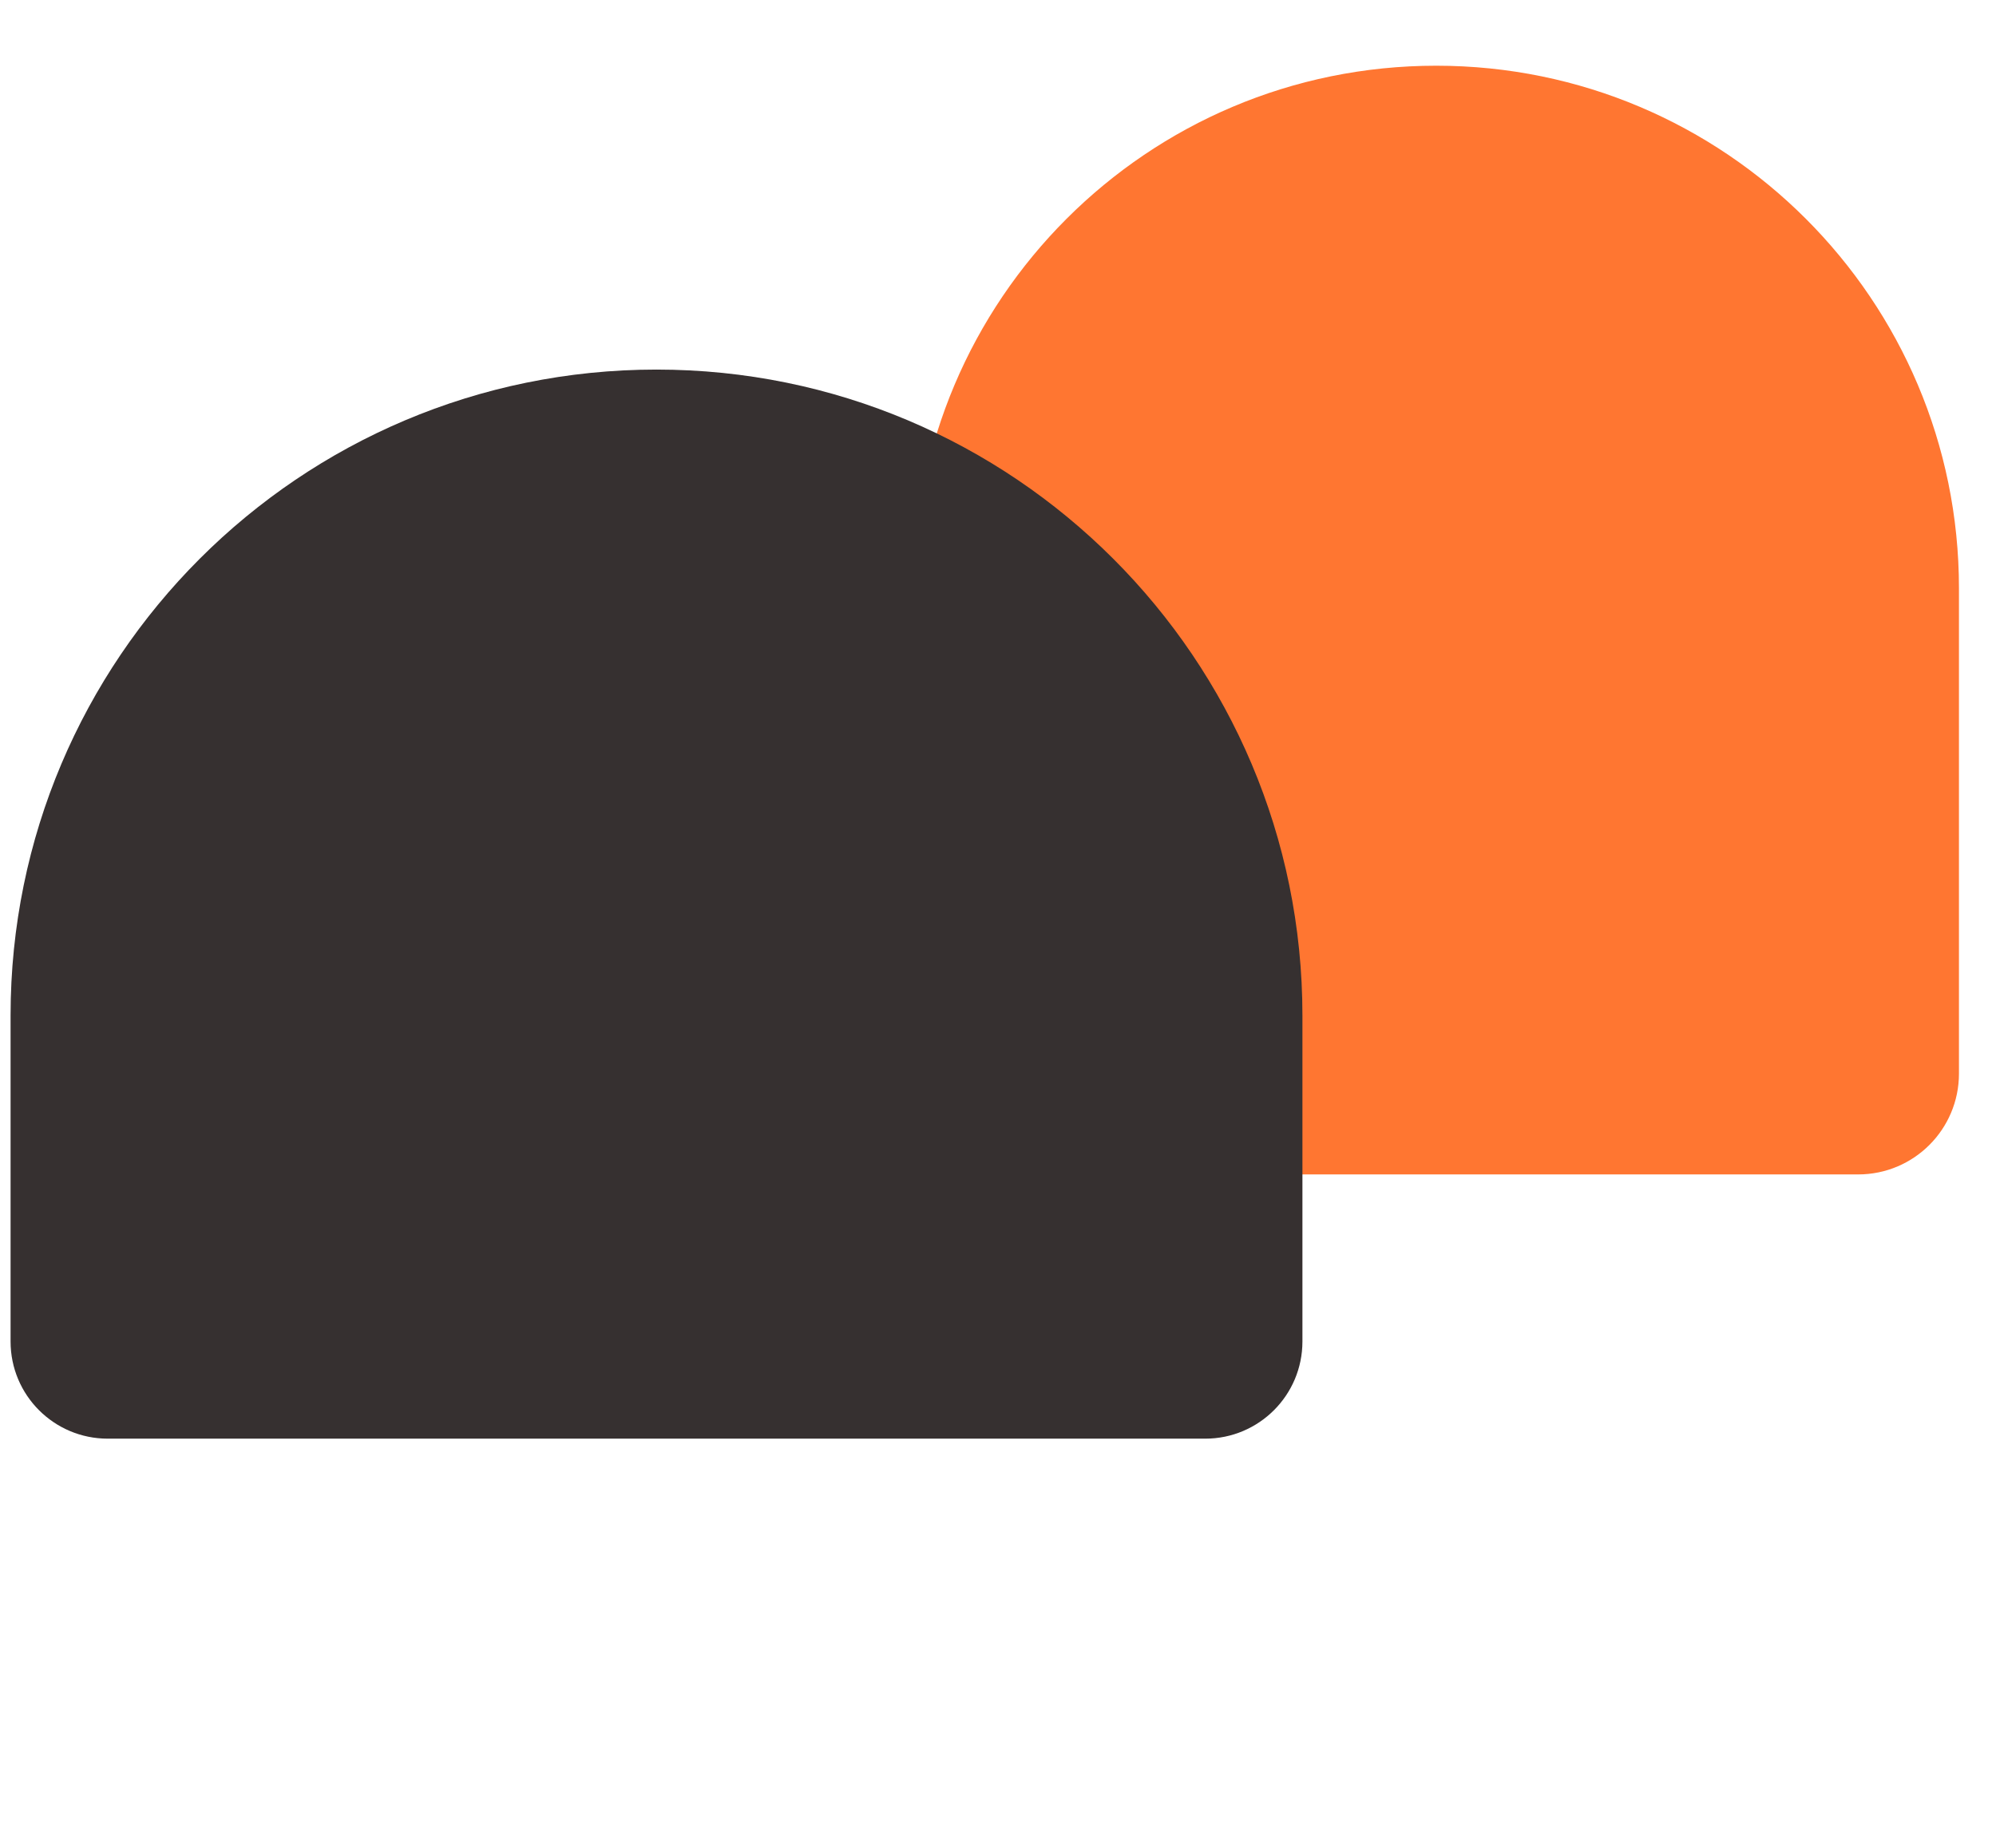 <svg width="27" height="25" viewBox="0 0 27 25" fill="none" xmlns="http://www.w3.org/2000/svg">
<path d="M13.72 15.889C12.967 15.889 12.356 15.278 12.356 14.525L12.356 7.96C12.356 4.055 15.522 0.889 19.428 0.889C23.333 0.889 26.499 4.055 26.499 7.96L26.499 14.525C26.499 15.278 25.889 15.889 25.136 15.889L13.72 15.889Z" fill="#FF7631"/>
<path d="M1.458 19.464C0.731 19.464 0.143 18.876 0.143 18.149L0.143 13.738C0.143 8.912 4.055 5 8.88 5C13.706 5 17.618 8.912 17.618 13.738L17.618 18.149C17.618 18.876 17.029 19.464 16.303 19.464L1.458 19.464Z" fill="#363030"/>
</svg>

